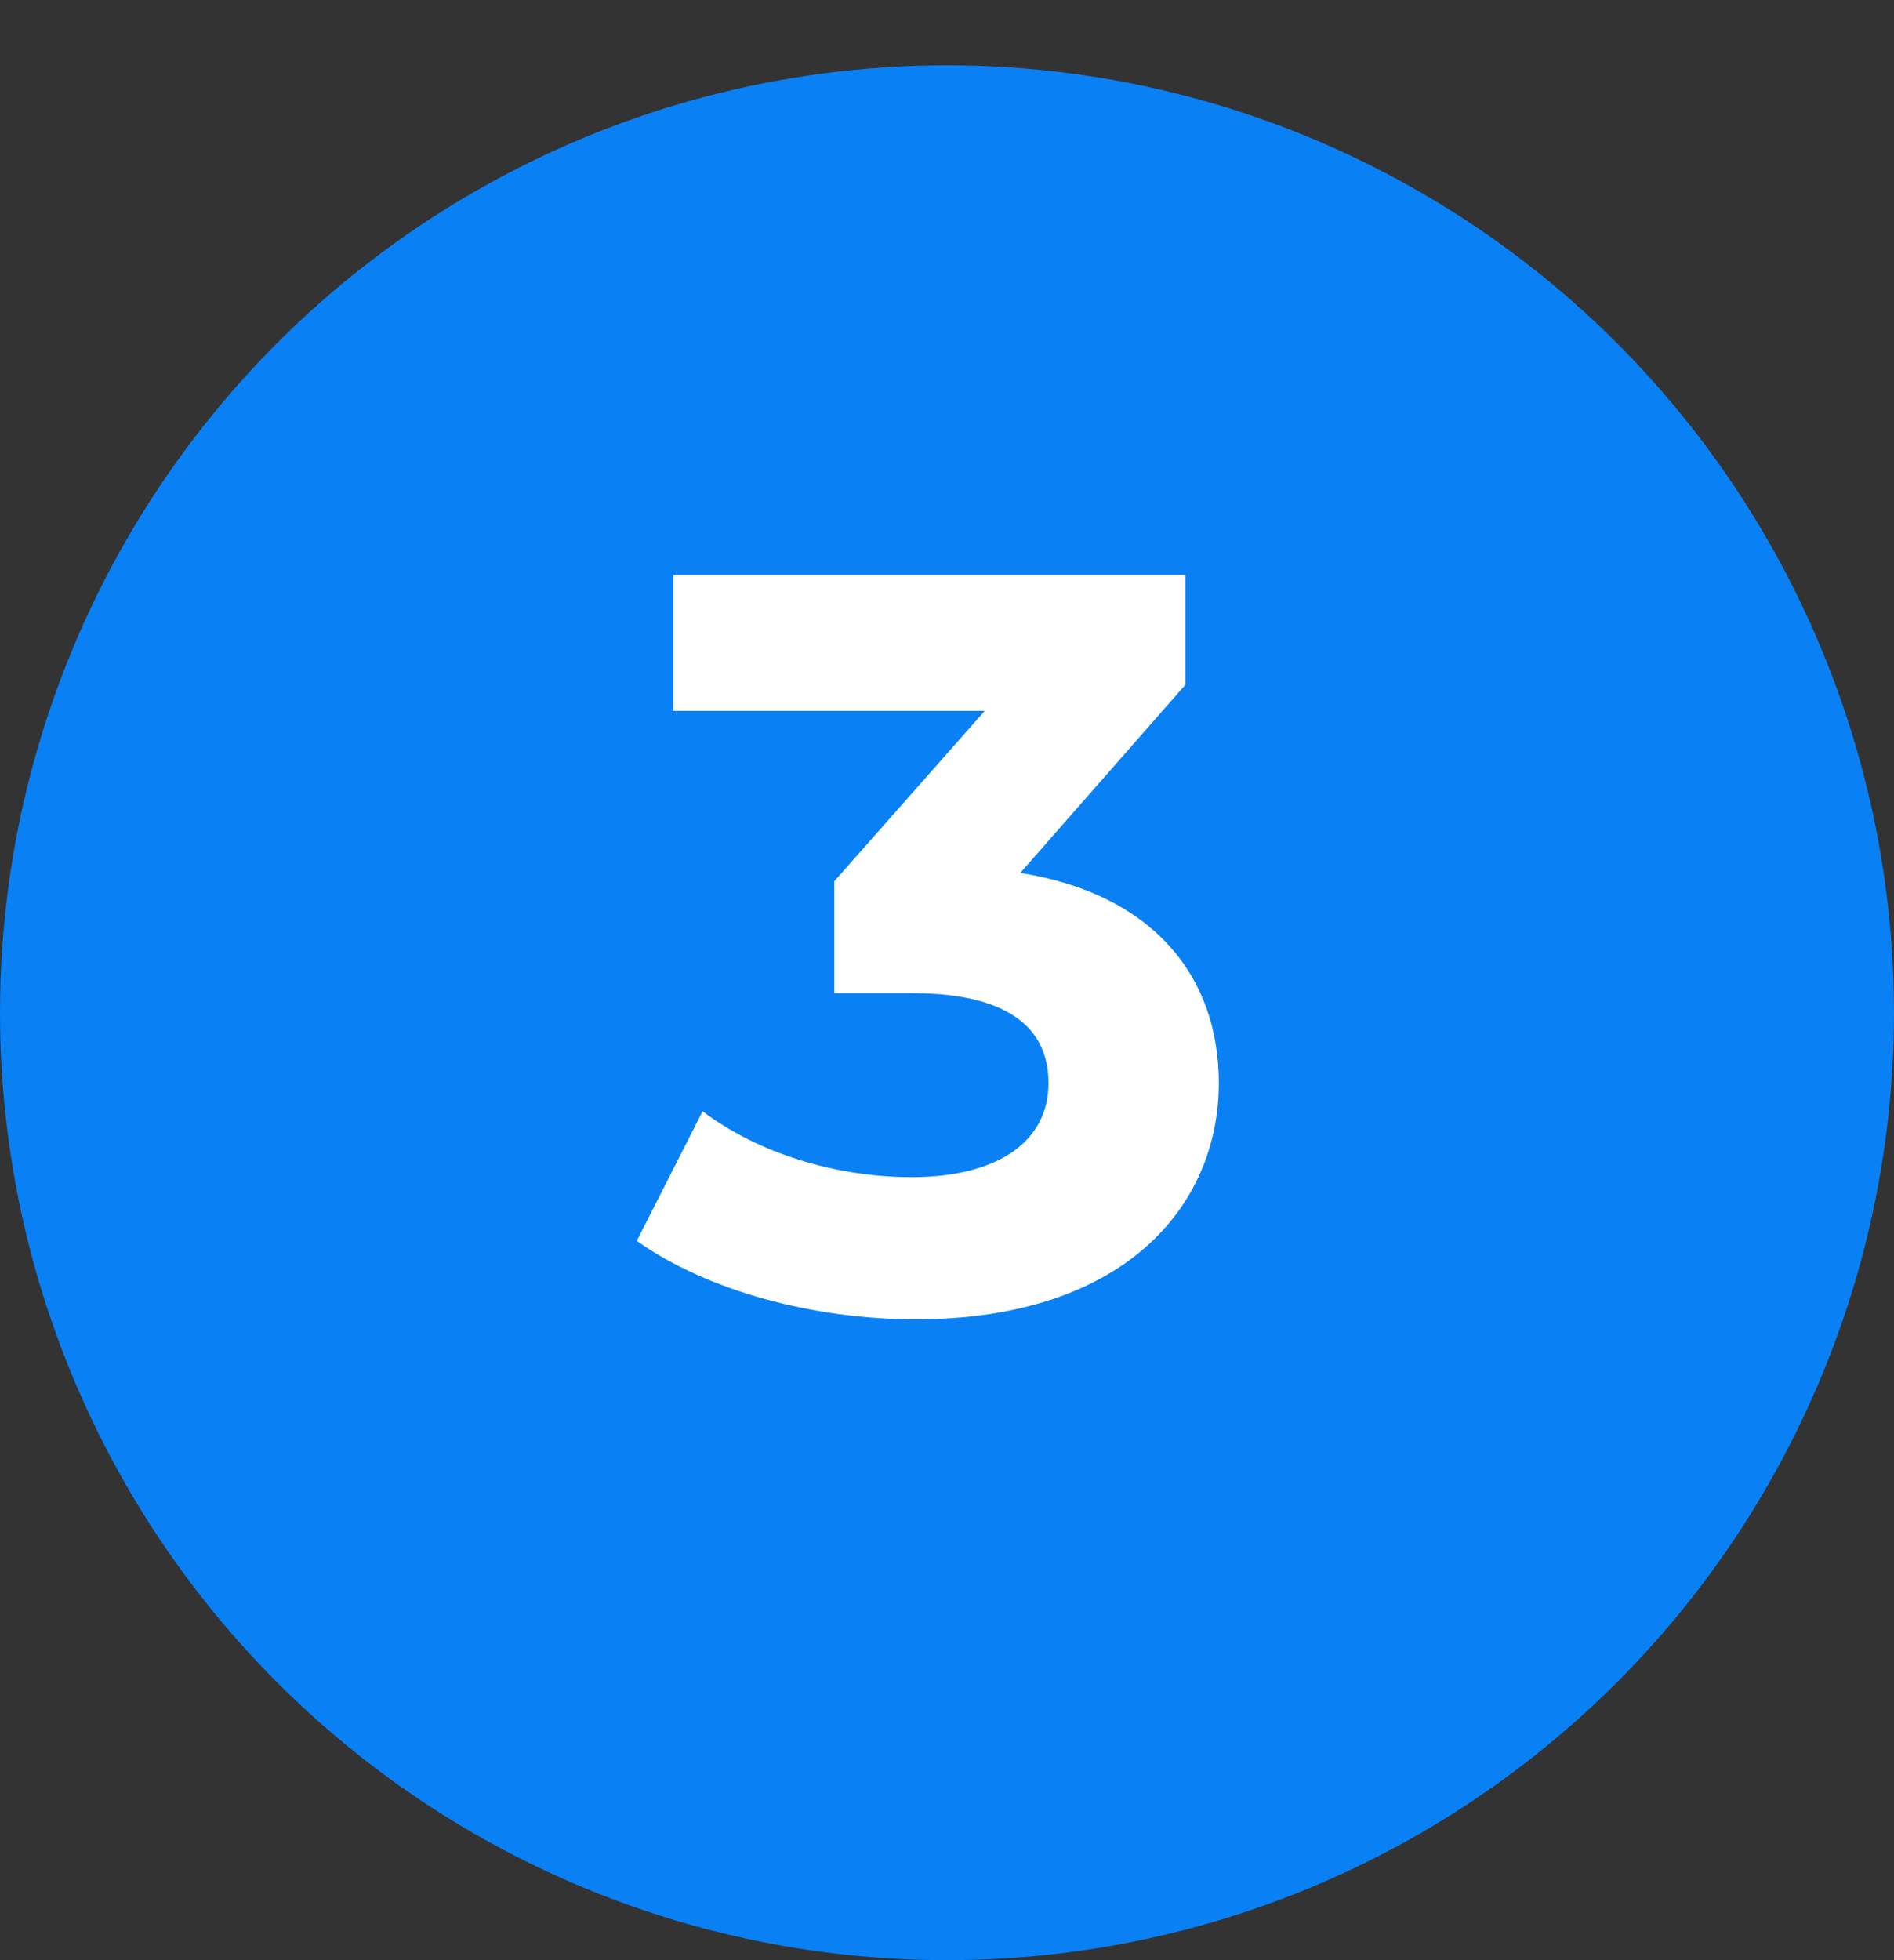 <svg width="29" height="30" viewBox="0 0 29 30" fill="none" xmlns="http://www.w3.org/2000/svg">
<rect x="0" y="0" width="29" height="30" fill="#333333" stroke="none"/>
<circle cx="14.5" cy="15.5" r="14.5" fill="#0A80F5"/>
<path d="M15.622 13.36C17.638 13.68 18.662 14.928 18.662 16.576C18.662 18.464 17.206 20.192 14.022 20.192C12.454 20.192 10.838 19.76 9.75 18.992L10.758 17.008C11.606 17.648 12.79 18.016 13.958 18.016C15.254 18.016 16.054 17.488 16.054 16.576C16.054 15.728 15.43 15.2 13.958 15.2H12.774V13.488L15.078 10.88H10.31V8.8H18.15V10.48L15.622 13.36Z" fill="white"/>
</svg>

